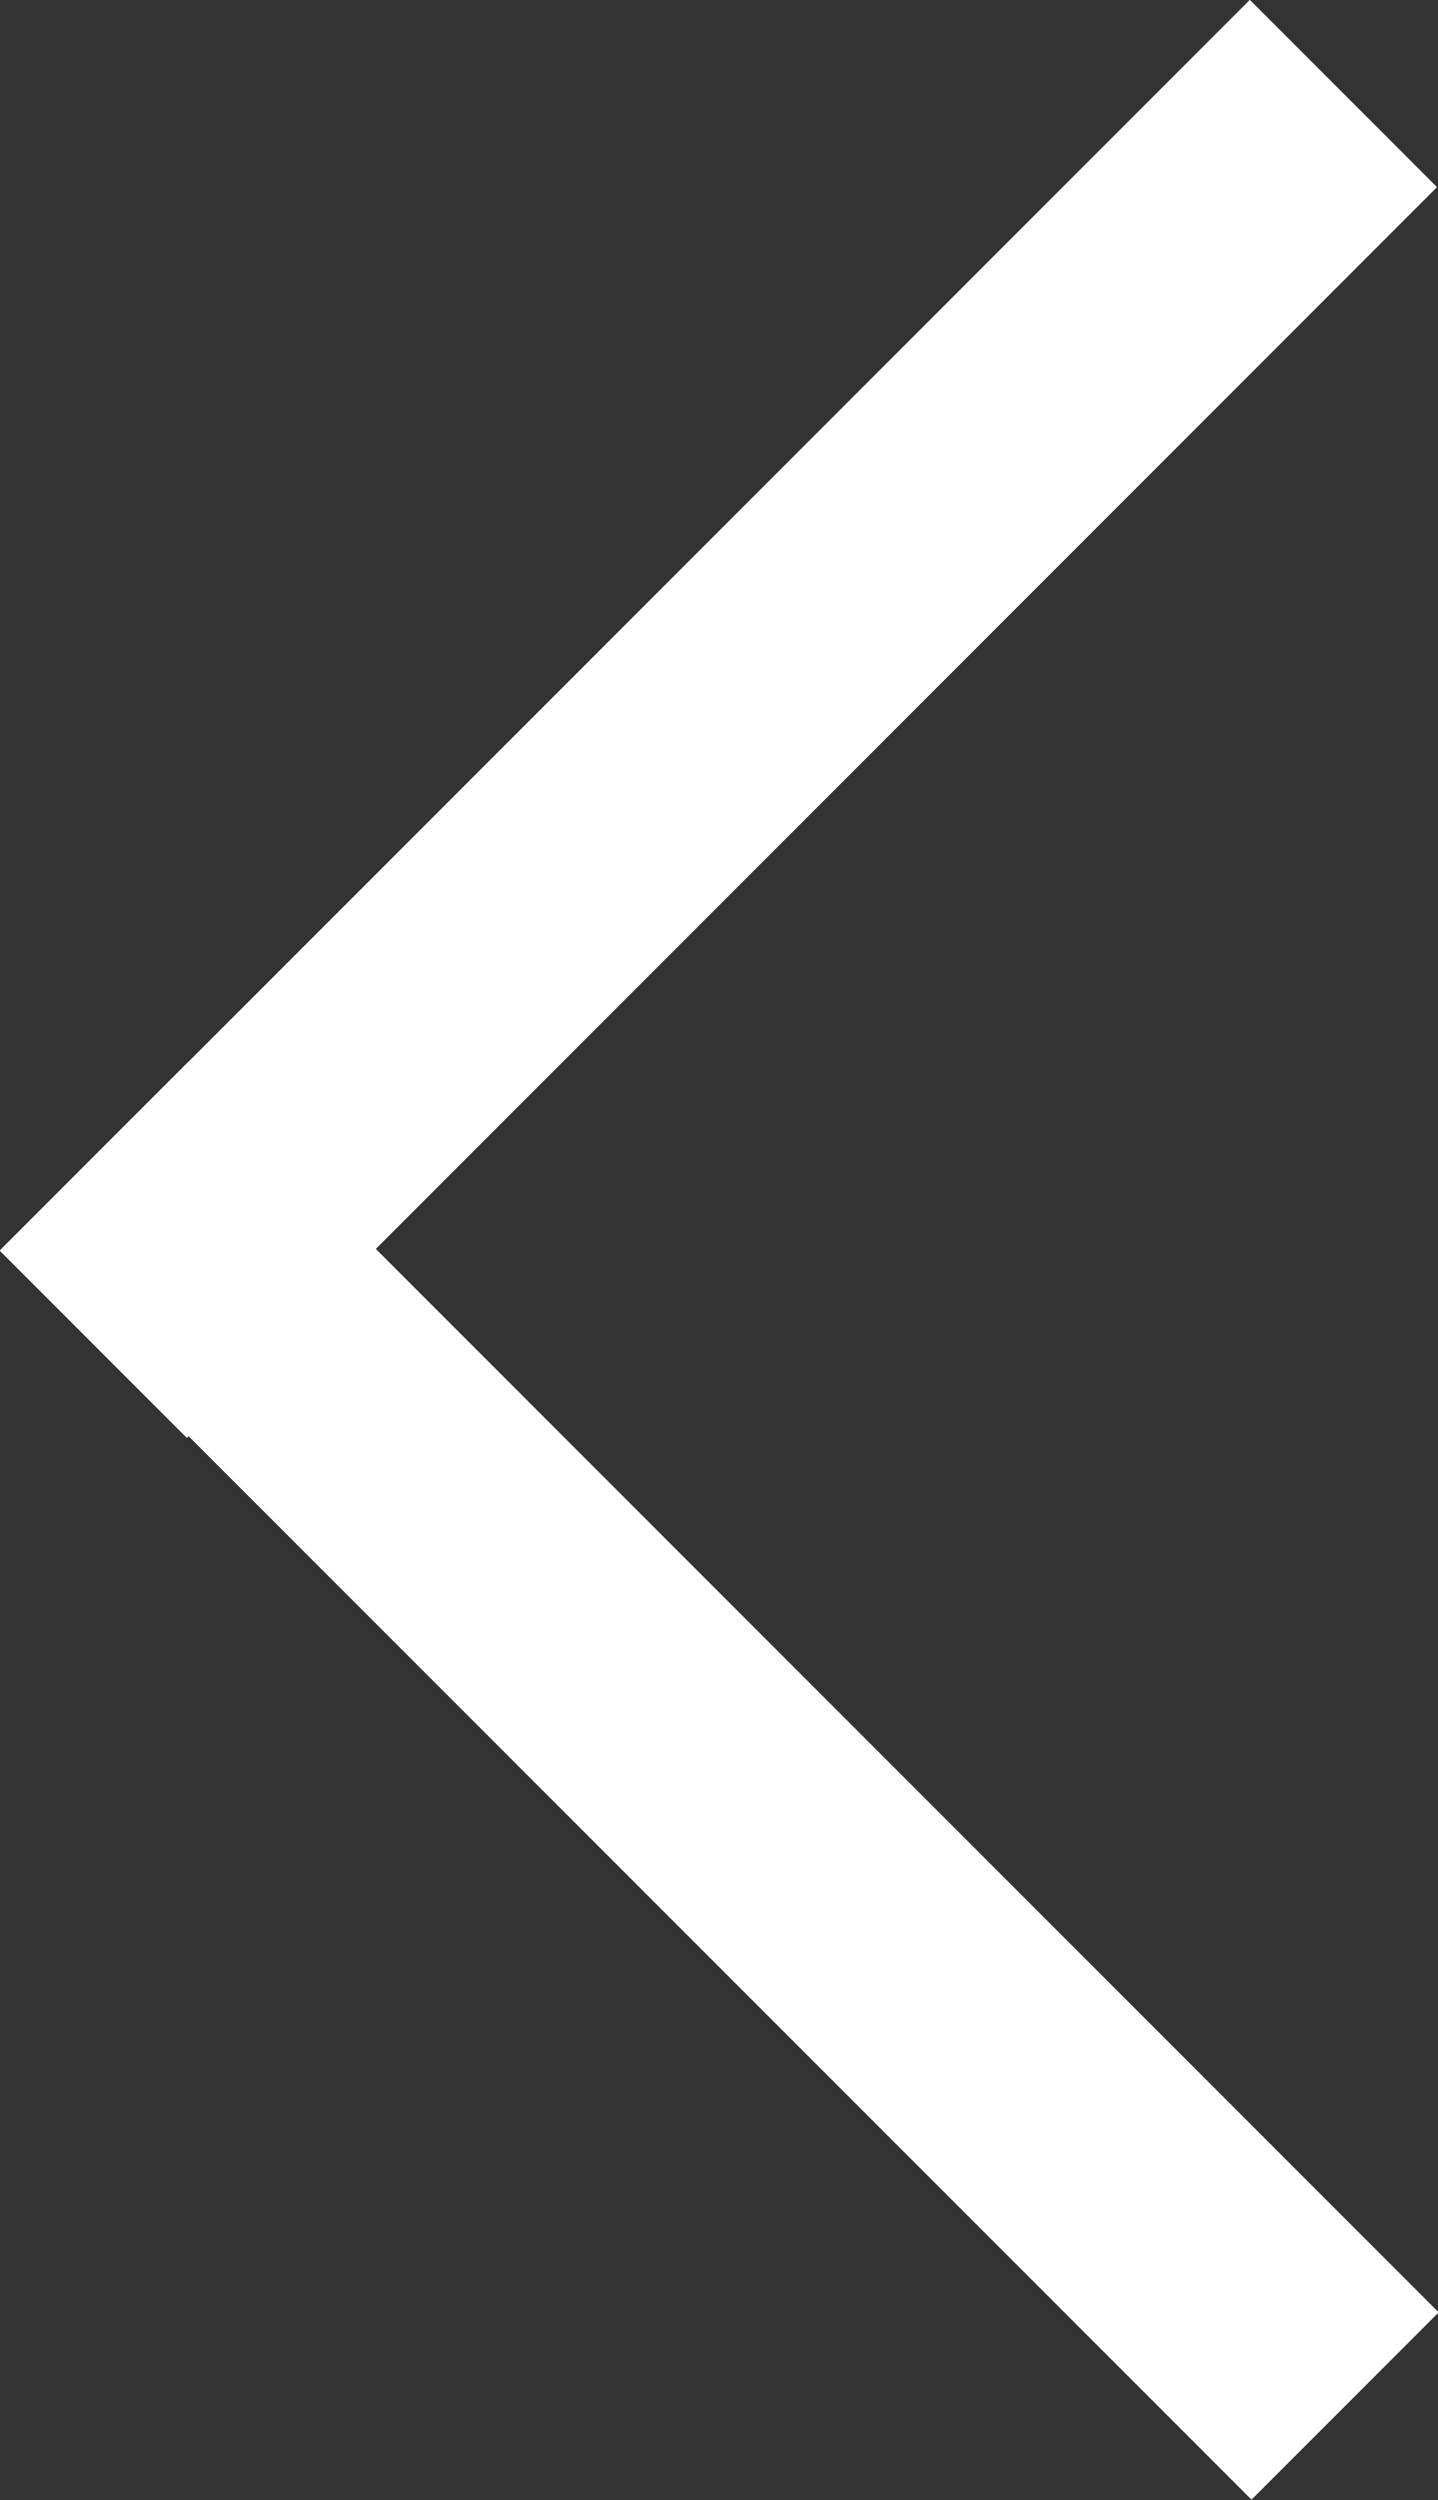 <?xml version="1.0" encoding="UTF-8"?>
<svg id="Lager_1" data-name="Lager 1" xmlns="http://www.w3.org/2000/svg" viewBox="0 0 15.21 26.43">
  <rect x="0" y="0" width="15.21" height="26.43" fill="#333333" stroke="none"/>
  <defs>
    <style>
      .cls-1 {
        fill: #fff;
        stroke-width: 0px;
      }
    </style>
  </defs>
  <rect class="cls-1" x="-1.75" y="6.2" width="18.7" height="2.8" transform="translate(-3.15 7.6) rotate(-45)"/>
  <rect class="cls-1" x="6.21" y="9.48" width="2.8" height="18.7" transform="translate(-11.08 10.89) rotate(-45)"/>
</svg>